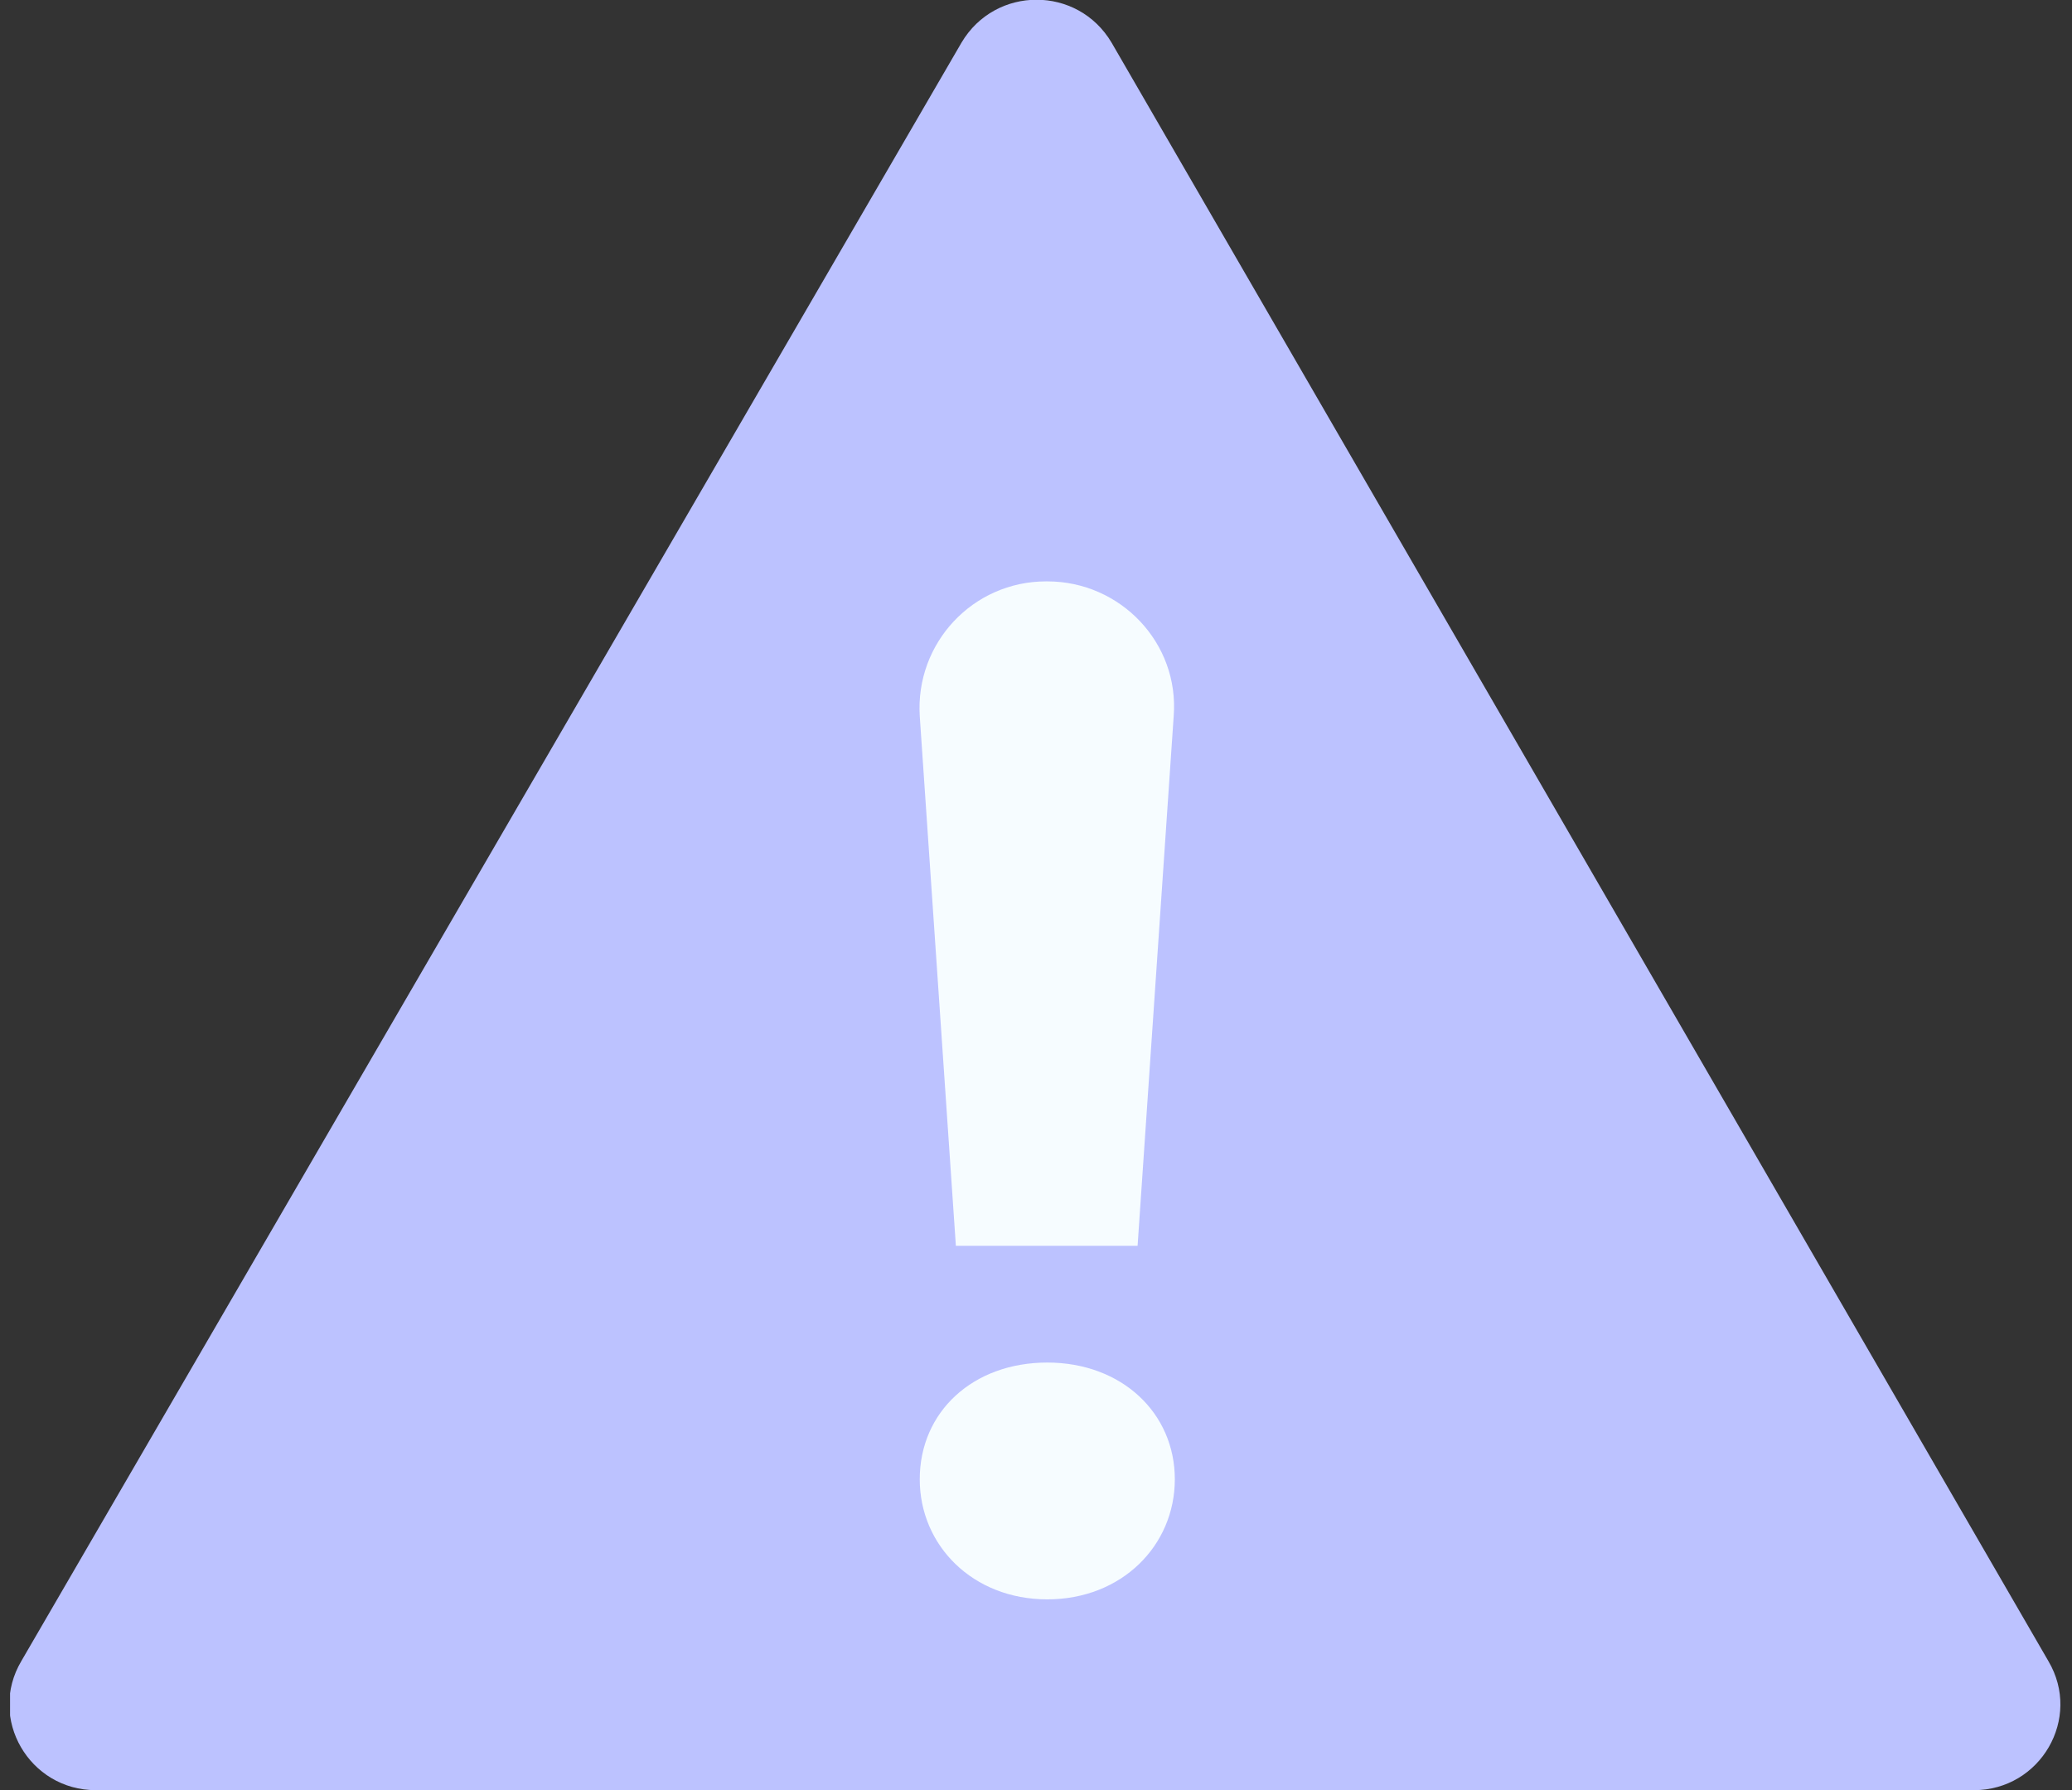 <svg width="103" height="89" viewBox="0 0 103 89" fill="none" xmlns="http://www.w3.org/2000/svg">
<rect x="0" y="0" width="103" height="89" fill="#333333" stroke="none"/>
<g id="OBJECTS" clip-path="url(#clip0_1261_16325)">
<path id="Vector" d="M47.796 2.121L1.06 82.583C-0.623 85.429 1.453 89 4.763 89H98.123C101.433 89 103.509 85.429 101.826 82.583L55.258 2.121C53.575 -0.725 49.479 -0.725 47.796 2.121Z" fill="#BCC2FF"/>
<path id="Vector_2" d="M45.721 73.544C45.721 70.196 48.358 67.741 52.061 67.741C55.764 67.741 58.401 70.252 58.401 73.544C58.401 76.836 55.764 79.514 52.061 79.514C48.358 79.514 45.721 76.836 45.721 73.544ZM52.061 28.904C55.708 28.904 58.626 31.973 58.345 35.6L56.55 61.938H47.517L45.721 35.6C45.497 31.973 48.358 28.904 52.005 28.904H52.061Z" fill="#F6FCFF"/>
</g>
<defs>
<clipPath id="clip0_1261_16325">
<rect width="102" height="89" fill="white" transform="translate(0.5)"/>
</clipPath>
</defs>
</svg>
